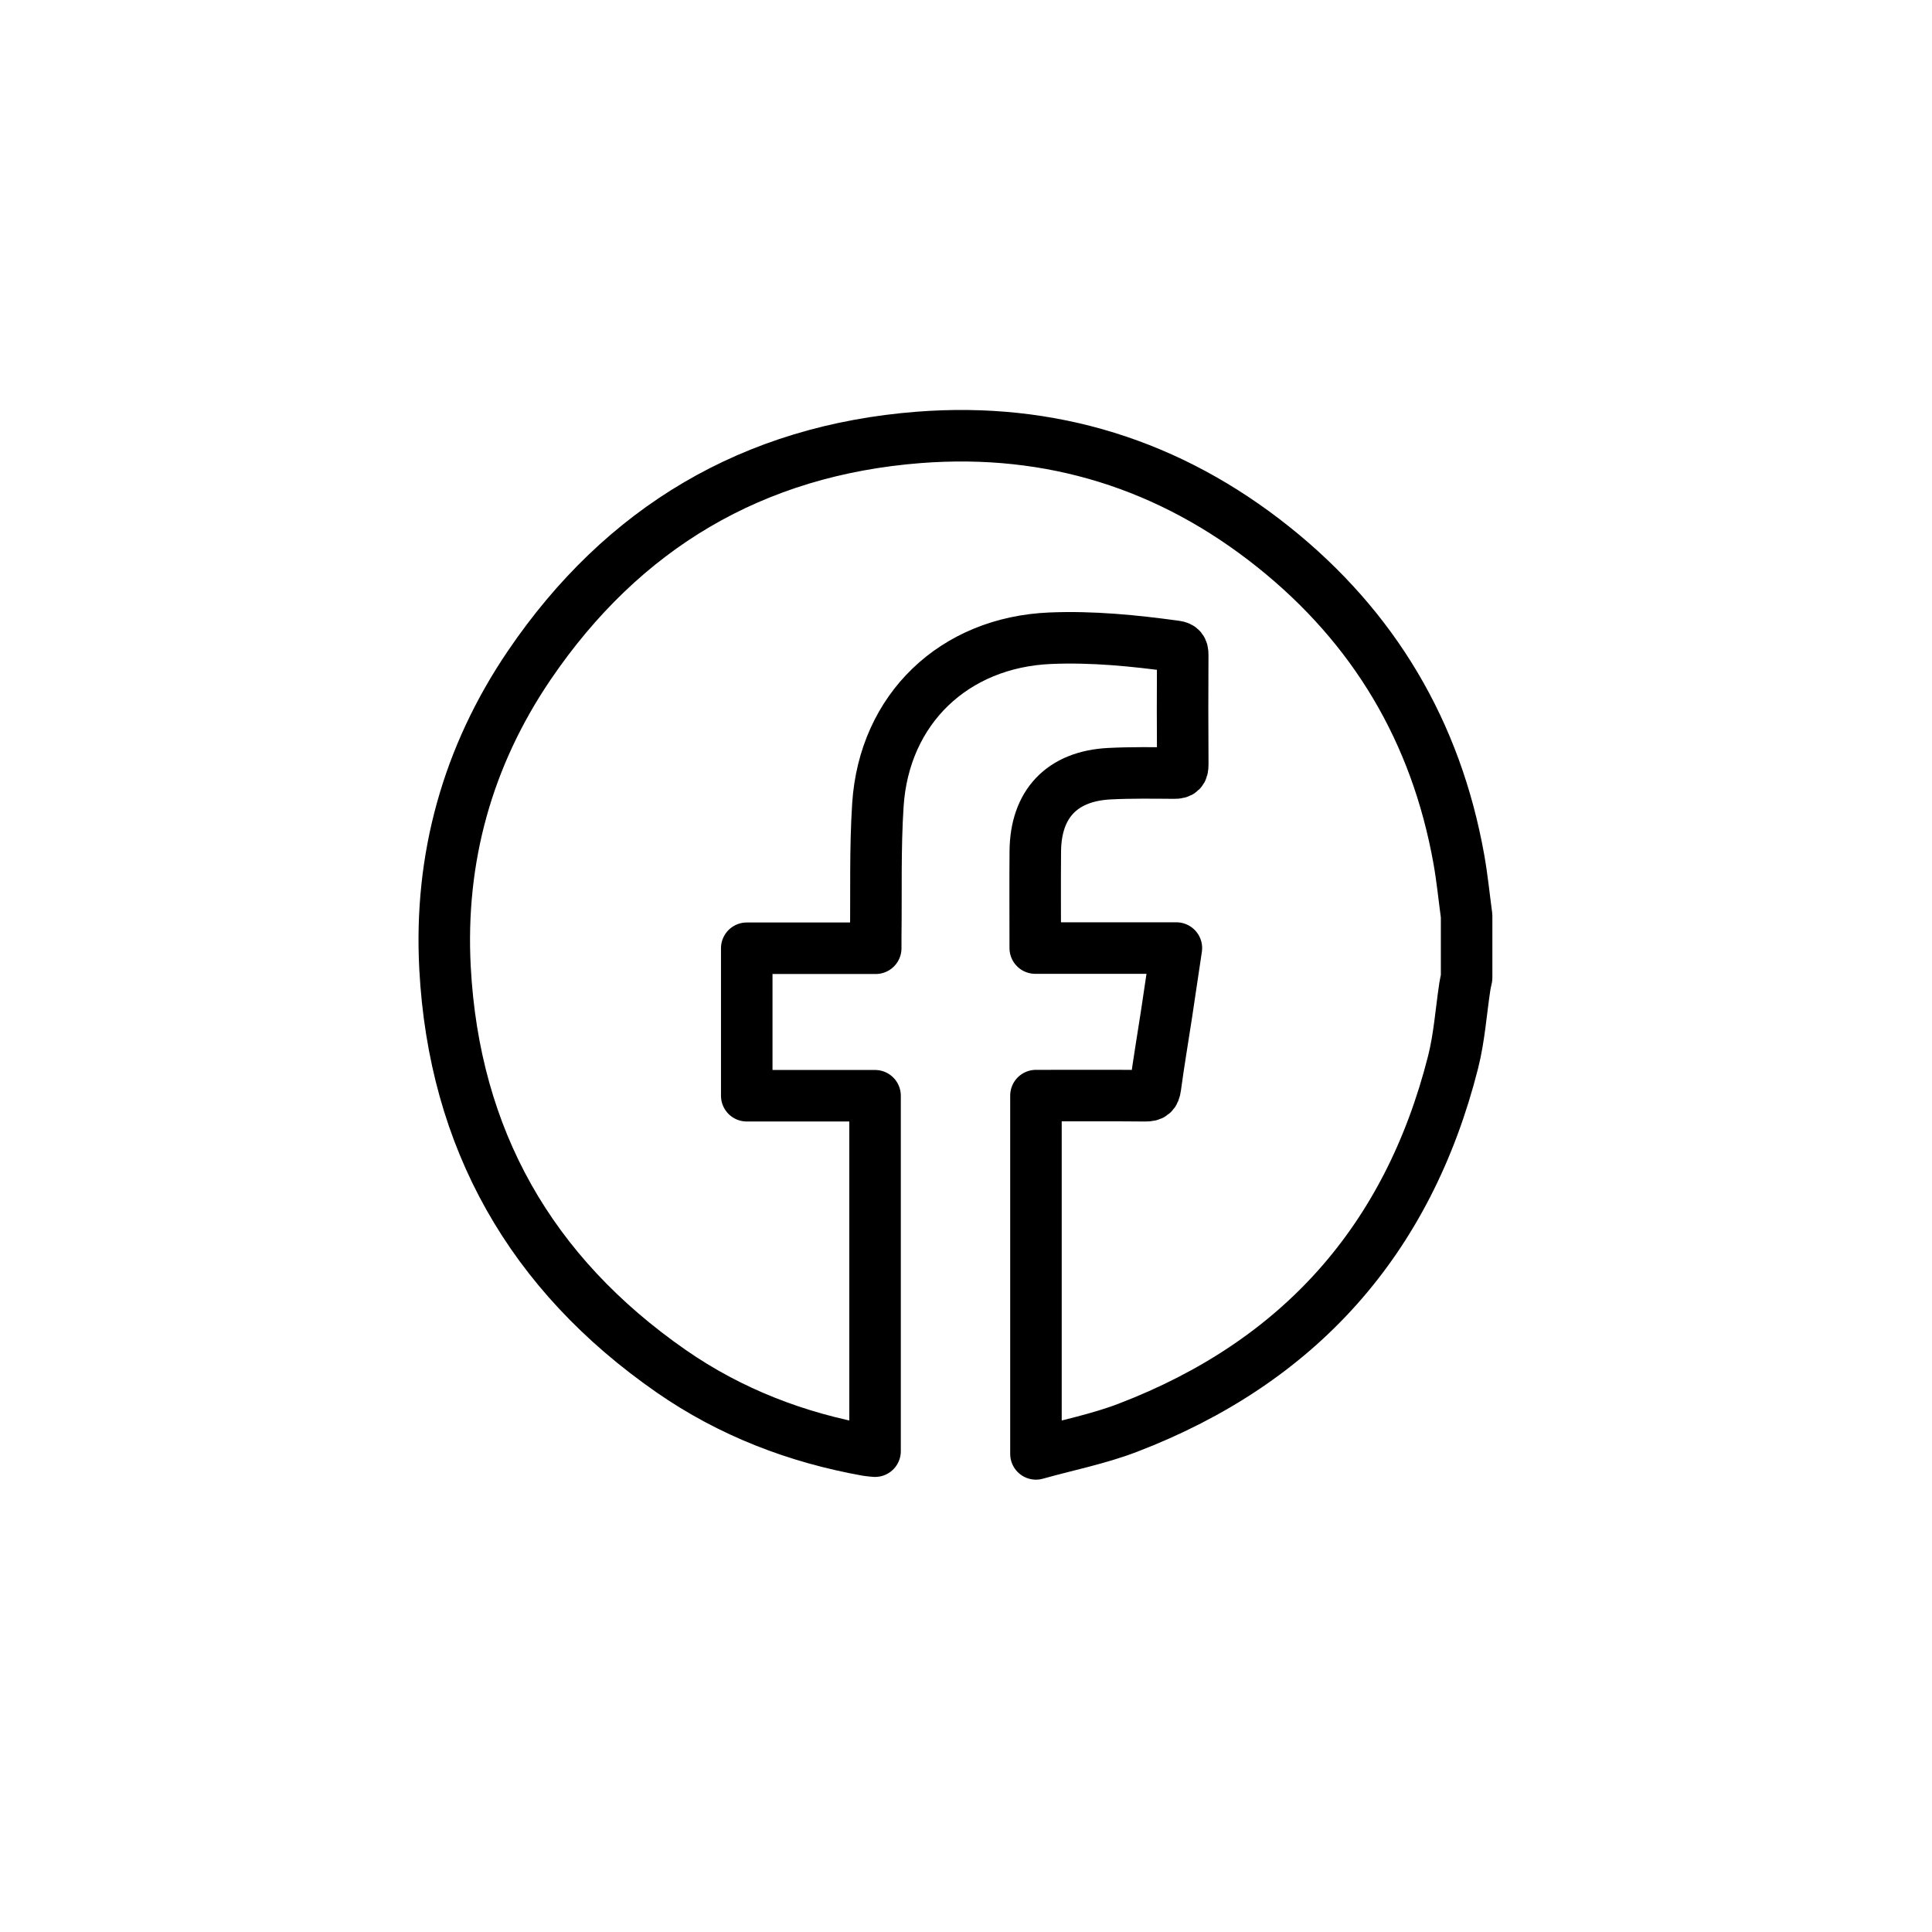 <?xml version="1.0" encoding="utf-8"?>
<!-- Generator: Adobe Illustrator 28.0.0, SVG Export Plug-In . SVG Version: 6.00 Build 0)  -->
<svg version="1.1" xmlns="http://www.w3.org/2000/svg" xmlns:xlink="http://www.w3.org/1999/xlink" x="0px" y="0px"
	 viewBox="0 0 1500 1500" style="enable-background:new 0 0 1500 1500;" xml:space="preserve">
<style type="text/css">
	.st0{fill:none;stroke:#000000;stroke-width:40;stroke-linecap:round;stroke-linejoin:round;stroke-miterlimit:10;}
</style>
<g id="Icono_12">
	<g id="Fondo">
	</g>
	<g id="Elemento_gráfico">
	</g>
</g>
<g id="Icono_11">
	<g id="Fondo_00000069382037451704735410000009778689095679807673_">
	</g>
	<g id="Elemento_gráfico_00000016035213666394619670000013085718692329657728_">
	</g>
</g>
<g id="Icono_10">
	<g id="Fondo_00000045577380428334323260000009503616737697859466_">
	</g>
	<g id="Elemento_gráfico_00000099628937930324370400000005806759119528044221_">
	</g>
</g>
<g id="Icono_9">
	<g id="Fondo_00000090290629102878865750000012578130112039374477_">
	</g>
	<g id="Elemento_gráfico_00000165940950037074760540000006628097963377930635_">
	</g>
</g>
<g id="Icono_8">
	<g id="Fondo_00000161632124277140415960000001031334942814626201_">
	</g>
	<g id="Elemento_gráfico_00000144308242071393652280000015012633041906884772_">
	</g>
</g>
<g id="Icono_7">
	<g id="Fondo_00000182487113130699991950000001969395030487660735_">
	</g>
	<g id="Elemento_gráfico_00000174598633719289943230000005947852296804050838_">
	</g>
</g>
<g id="Icono_6">
	<g id="Fondo_00000111909855843323362180000004862138098707647387_">
	</g>
	<g id="Elemento_gráfico_00000018919569429457012610000017794328141939215033_">
	</g>
</g>
<g id="Icono_5">
	<g id="Fondo_00000065066650069599278000000015936023347721316241_">
	</g>
	<g id="Elemento_gráfico_00000065767642817964466340000008630363442384687756_">
		<g>
			<path class="st0" d="M1138.67,711.04c0,16.02,0,32.04,0,48.06c-0.46,2.25-1.02,4.48-1.36,6.74c-2.98,19.62-4.29,39.66-9.14,58.81
				c-35.01,138.17-119.61,232.9-252.56,283.86c-22.7,8.7-46.9,13.46-71.3,20.29c0-94.19,0-185.97,0-278.18c3.39,0,6.2,0,9.02,0
				c25.32,0,50.64-0.13,75.95,0.11c5.13,0.05,7.04-1.37,7.76-6.69c2.54-18.92,5.76-37.75,8.64-56.63
				c2.56-16.76,5.01-33.54,7.66-51.34c-36.97,0-72.97,0-109.58,0c0-25.66-0.17-50.41,0.04-75.15c0.3-36.74,20.73-58.34,57.48-60.23
				c16.75-0.86,33.57-0.59,50.36-0.48c5.02,0.03,6.69-1.51,6.65-6.63c-0.21-28.42-0.17-56.83-0.03-85.25
				c0.02-4.15-1.28-5.95-5.52-6.54c-32.28-4.44-64.61-7.64-97.27-6.28c-74.66,3.1-129.04,54.85-133.88,129.44
				c-2.19,33.71-1.22,67.63-1.67,101.45c-0.04,3.01-0.01,6.02-0.01,9.81c-33.86,0-66.79,0-100.14,0c0,38.37,0,75.94,0,114.51
				c33.5,0,66.63,0,99.62,0c0,92.57,0,184.14,0,275.96c-2.32-0.24-4.13-0.3-5.89-0.61c-55.11-9.81-106.42-29.56-152.41-61.49
				C412.02,988.82,352.62,884.32,345.52,751.7c-4.56-85.28,17.41-164.56,65.5-235.32c72.52-106.71,173.76-166.82,302.49-176.8
				c102.28-7.93,194.81,20.95,275.16,85.12c78.15,62.41,126.22,143.42,143.92,242.06C1135.22,681.41,1136.67,696.27,1138.67,711.04z
				"/>
		</g>
	</g>
</g>
<g id="Icono_4">
	<g id="Fondo_00000149354921334672182620000014230390872772267938_">
	</g>
	<g id="Elemento_gráfico_00000003790100607094338960000009967046722369726901_">
	</g>
</g>
<g id="Icono_3">
	<g id="Fondo_00000047749485629180782610000004267243758875980428_">
	</g>
	<g id="Elemento_gráfico_00000173122363393110583880000005641622002769474209_">
	</g>
</g>
<g id="Icono_2">
	<g id="Fondo_00000029030895227001538050000014808934707170033078_">
	</g>
	<g id="Elemento_gráfico_00000015343802083692761010000011236586717727846076_">
	</g>
</g>
<g id="Icono_1">
	<g id="Fondo_00000088837975852609850330000000596064821379071401_">
	</g>
	<g id="Elemento_gráfico_00000018917015520790288670000012675103533646401429_">
	</g>
</g>
</svg>

